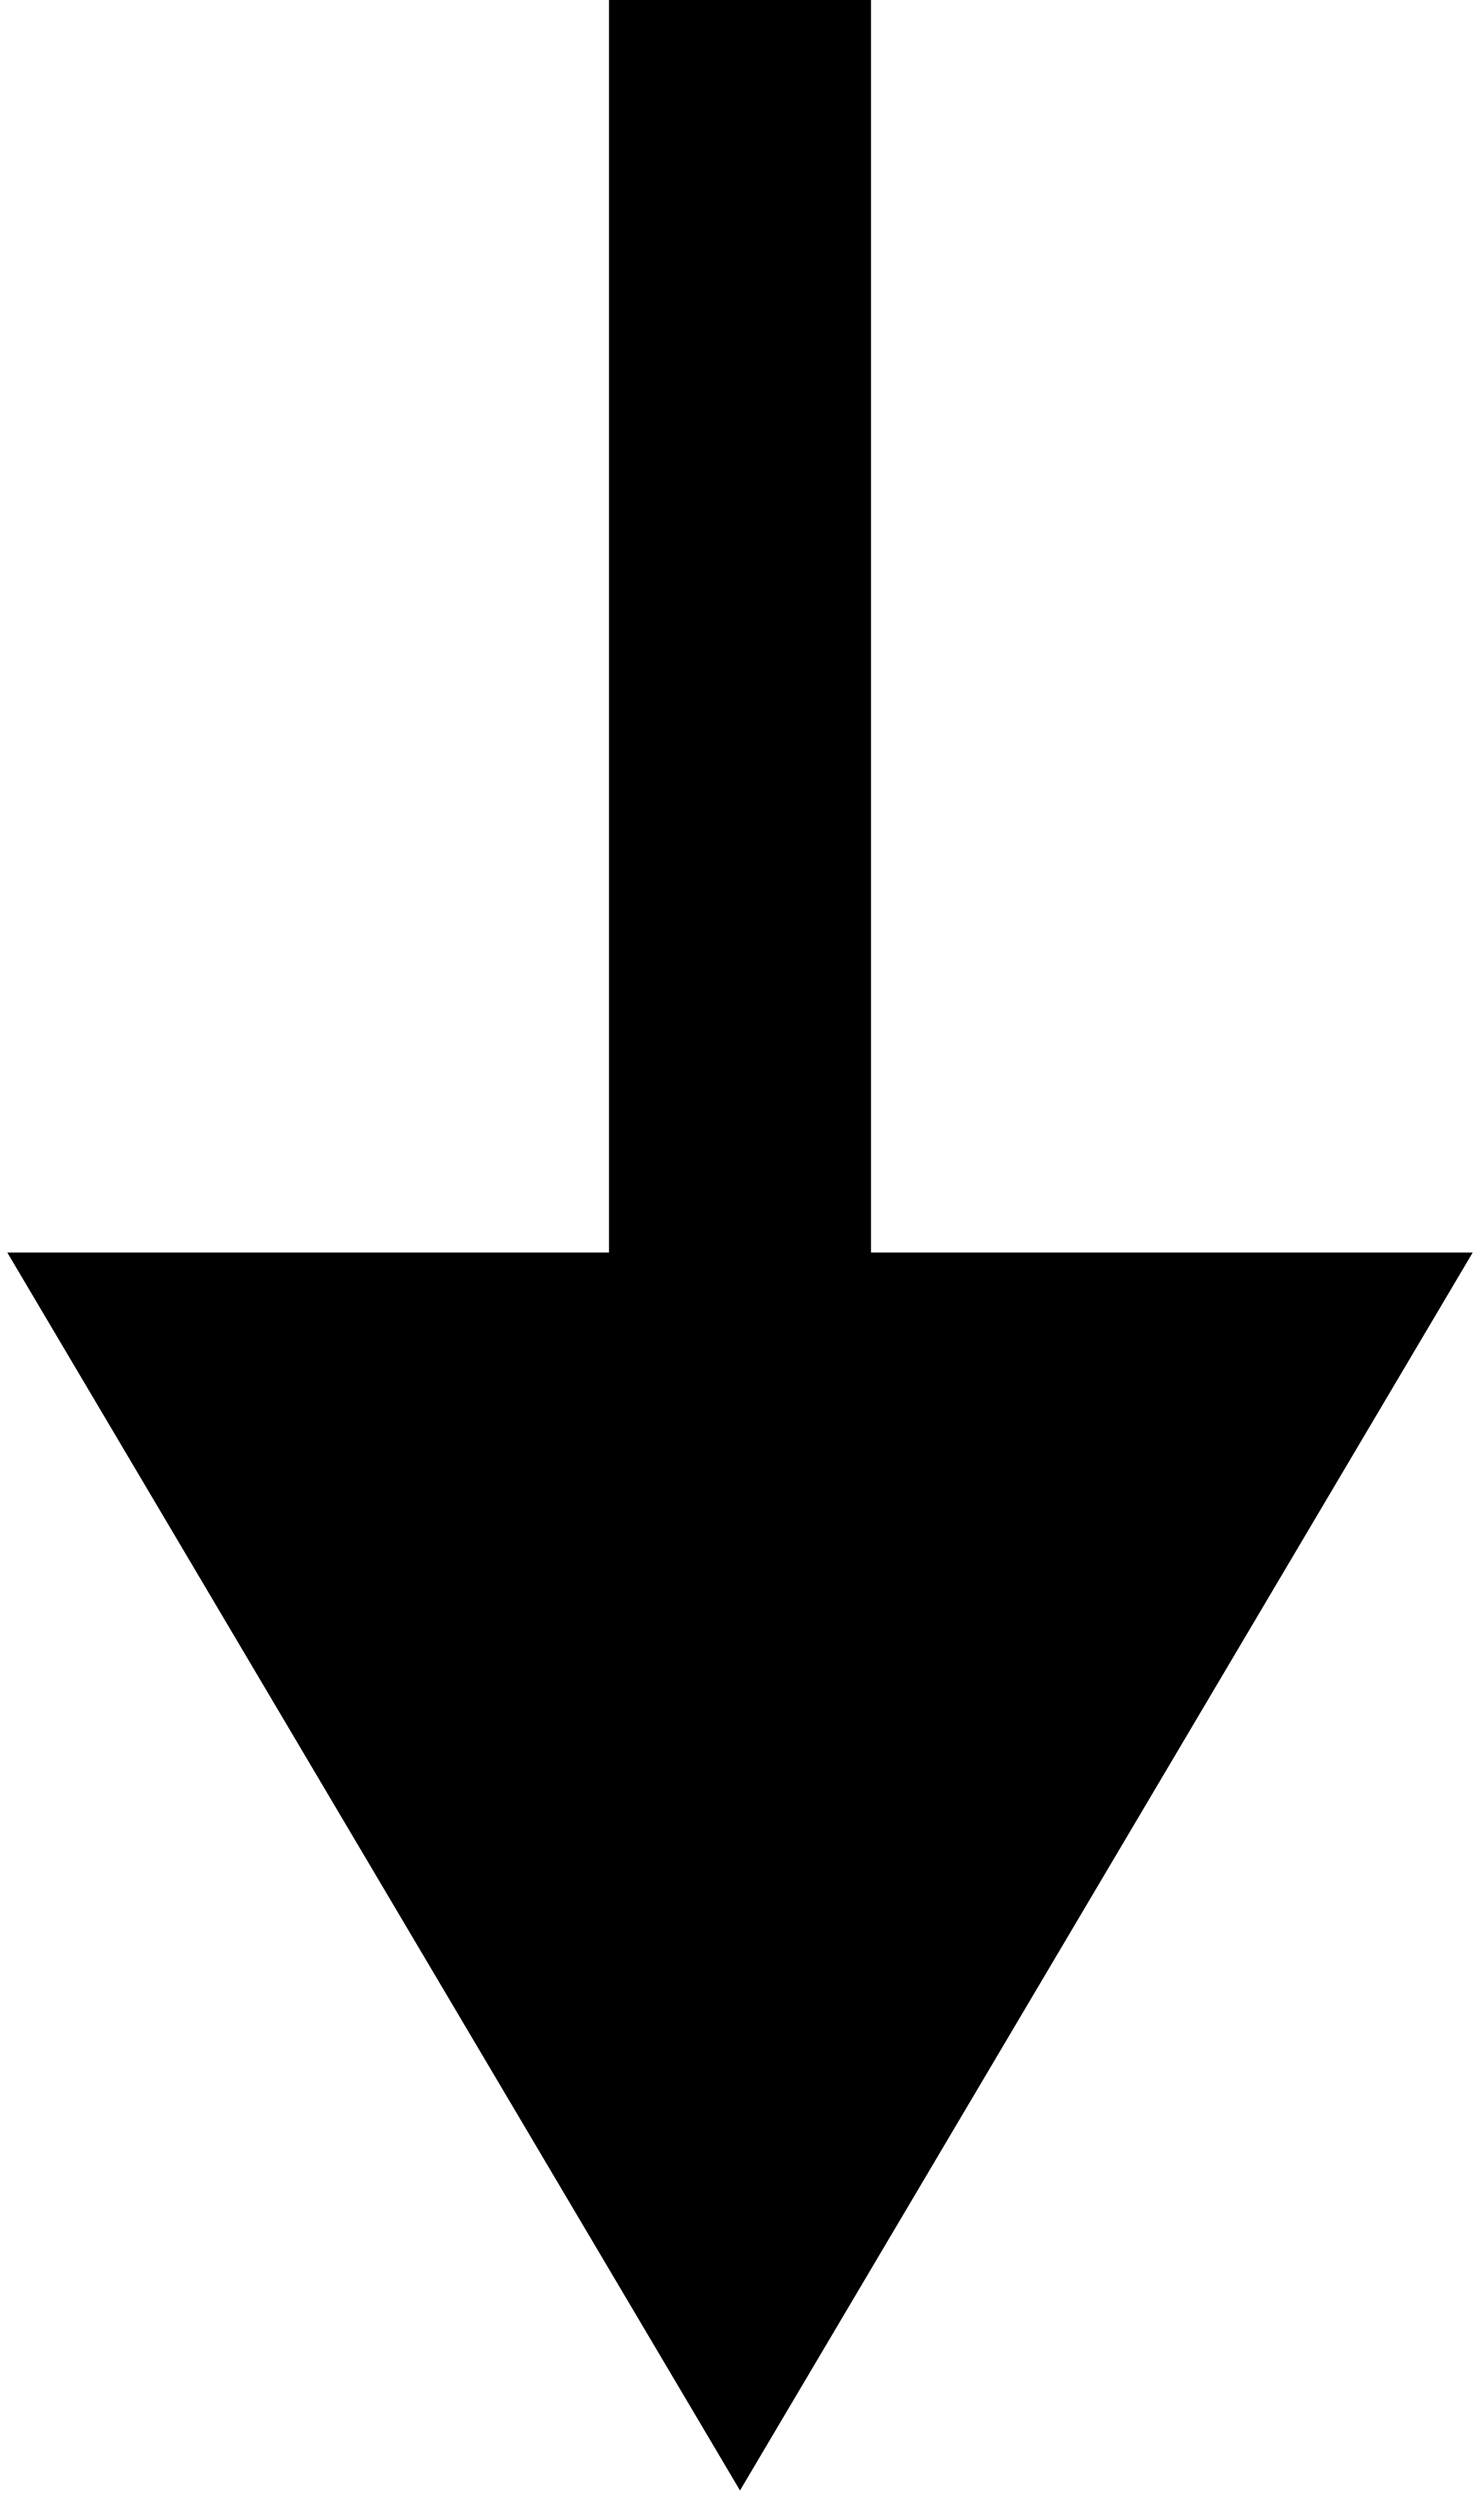 <?xml version="1.0" encoding="utf-8"?>
<!-- Generator: Adobe Illustrator 24.3.0, SVG Export Plug-In . SVG Version: 6.00 Build 0)  -->
<svg version="1.1" id="レイヤー_1" xmlns="http://www.w3.org/2000/svg" xmlns:xlink="http://www.w3.org/1999/xlink" x="0px"
	 y="0px" viewBox="0 0 61 103" style="enable-background:new 0 0 61 103;" xml:space="preserve">
<g>
	<path d="M0.3,51.6h24.8V0h10.8v51.6h24.8l-30.2,51L0.3,51.6z"/>
</g>
</svg>
